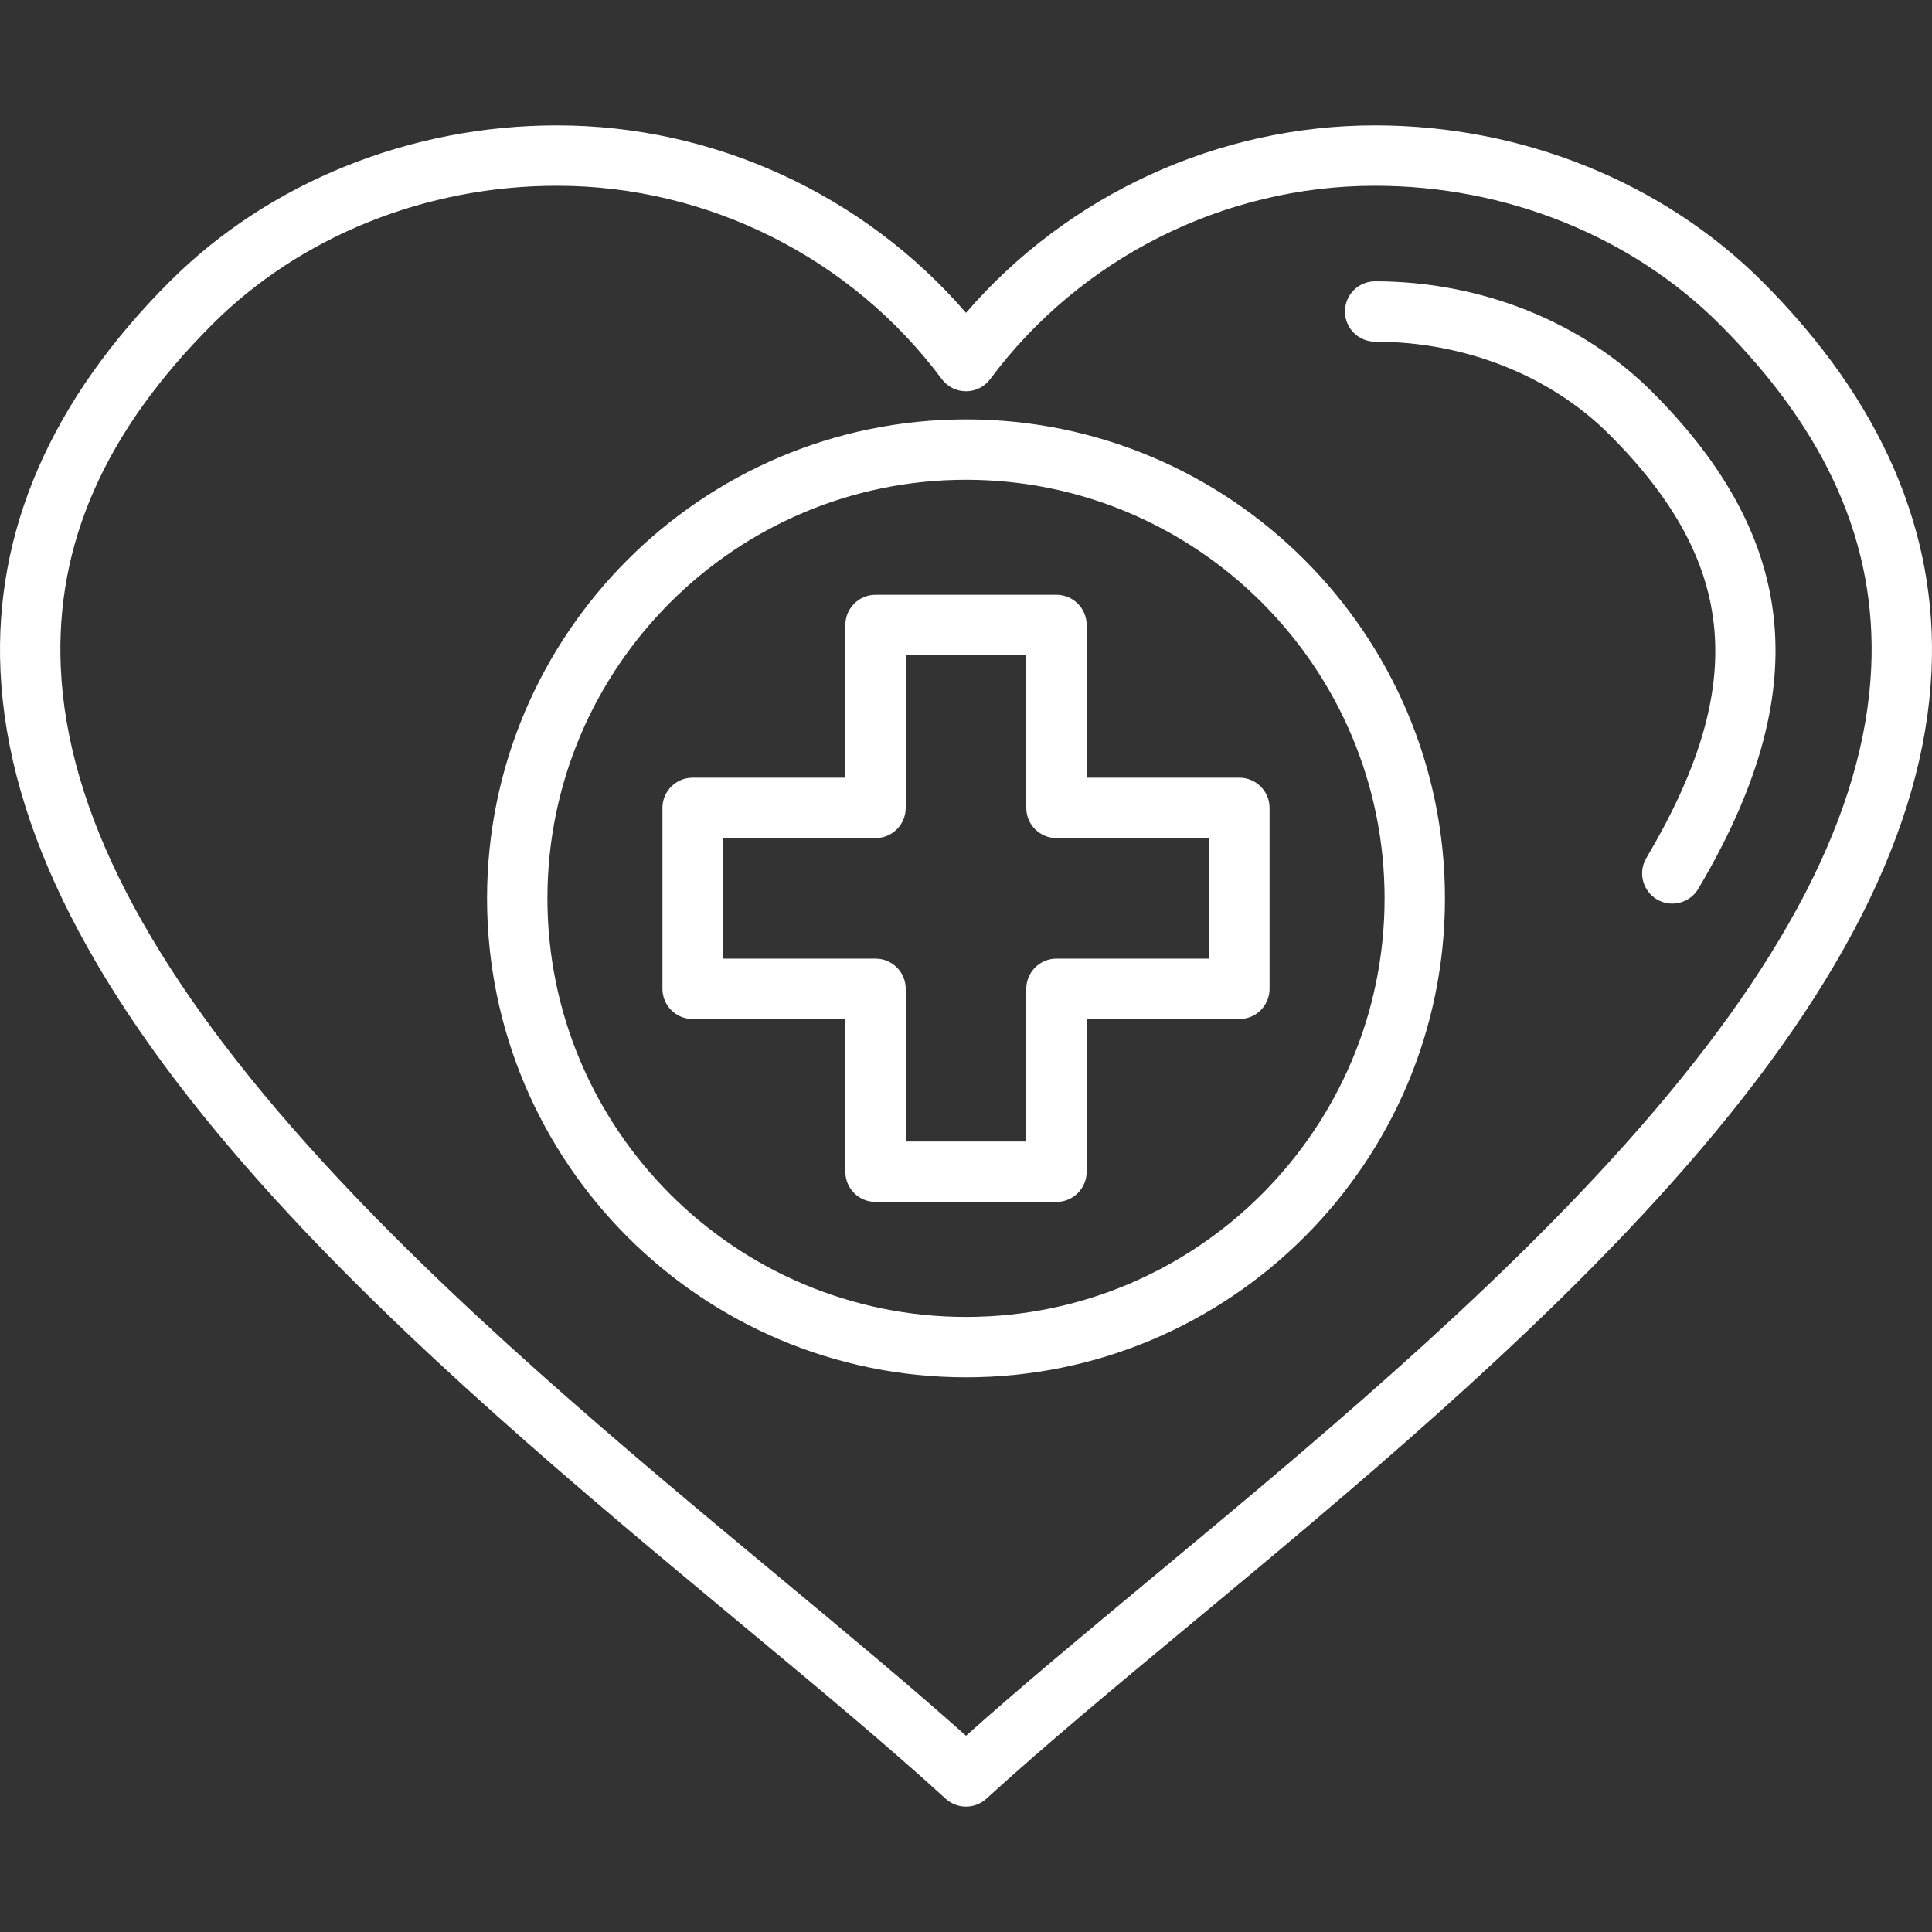 <?xml version="1.0" encoding="UTF-8"?> <svg xmlns="http://www.w3.org/2000/svg" id="Layer_1" viewBox="0 0 512 512"><rect x="0" y="0" width="512" height="512" fill="#333333" stroke="none"/><path d="m467.051 74.641c-26.32-26.321-63.72-41.415-102.603-41.412-.035 0-.07 0-.105 0-41.579 0-81.352 18.396-108.343 49.677-26.992-31.283-66.76-49.677-108.336-49.677-.038 0-.09-.002-.117 0-38.885 0-76.28 15.094-102.597 41.412-31.44 31.438-46.52 66.145-44.819 103.157 1.911 41.615 24.564 86.134 69.255 136.101 37.886 42.359 85.194 81.69 126.935 116.391 20.018 16.642 38.925 32.361 54.285 46.388 1.527 1.395 3.461 2.093 5.395 2.093s3.867-.698 5.395-2.093c15.36-14.027 34.268-29.747 54.285-46.388 41.74-34.701 89.049-74.032 126.935-116.391 44.69-49.967 67.344-94.486 69.255-136.101 1.698-37.012-13.381-71.719-44.82-103.157zm28.836 102.423c-1.736 37.788-23.063 79.058-65.198 126.169-37.098 41.478-83.924 80.407-125.237 114.753-17.9 14.881-34.918 29.029-49.451 42.007-14.533-12.978-31.551-27.125-49.451-42.007-41.313-34.347-88.14-73.276-125.237-114.753-42.136-47.111-63.462-88.381-65.198-126.169-1.506-32.786 11.628-62.588 40.15-91.109 23.34-23.341 56.607-36.725 91.288-36.725.053-.001.073 0 .106 0 39.977 0 78.072 19.148 101.921 51.233 1.51 2.031 3.891 3.228 6.421 3.228s4.911-1.197 6.421-3.228c23.85-32.087 61.941-51.233 101.928-51.233h.095c34.677-.003 67.952 13.383 91.294 36.725 28.52 28.521 41.654 58.323 40.148 91.109zm-58.055-73.204c39.218 39.215 42.99 79.829 12.229 131.685-1.495 2.52-4.157 3.919-6.889 3.919-1.388 0-2.793-.361-4.073-1.121-3.801-2.254-5.054-7.162-2.8-10.962 27.089-45.666 24.255-78.174-9.781-112.208-15.641-15.64-38.273-24.615-62.095-24.624-4.418-.001-7.999-3.584-7.997-8.003.002-4.417 3.583-7.997 8-7.997h.003c28.032.012 54.786 10.695 73.403 29.311zm-109.386 102.24h-40.472v-40.472c0-4.418-3.582-8-8-8h-47.949c-4.418 0-8 3.582-8 8v40.472h-40.472c-4.418 0-8 3.582-8 8v47.95c0 4.418 3.582 8 8 8h40.472v40.471c0 4.418 3.582 8 8 8h47.949c4.418 0 8-3.582 8-8v-40.471h40.472c4.418 0 8-3.582 8-8v-47.95c0-4.419-3.582-8-8-8zm-8 47.949h-40.472c-4.418 0-8 3.582-8 8v40.471h-31.949v-40.471c0-4.418-3.582-8-8-8h-40.472v-31.949h40.472c4.418 0 8-3.582 8-8v-40.472h31.949v40.472c0 4.418 3.582 8 8 8h40.472zm-64.446-142.904c-69.988 0-126.929 56.94-126.929 126.93 0 69.989 56.94 126.929 126.929 126.929s126.929-56.94 126.929-126.929c0-69.99-56.941-126.93-126.929-126.93zm0 237.858c-61.166 0-110.929-49.762-110.929-110.929s49.763-110.93 110.929-110.93 110.929 49.763 110.929 110.93-49.763 110.929-110.929 110.929z" fill="#000000" style="fill: rgb(255, 255, 255);"></path></svg> 